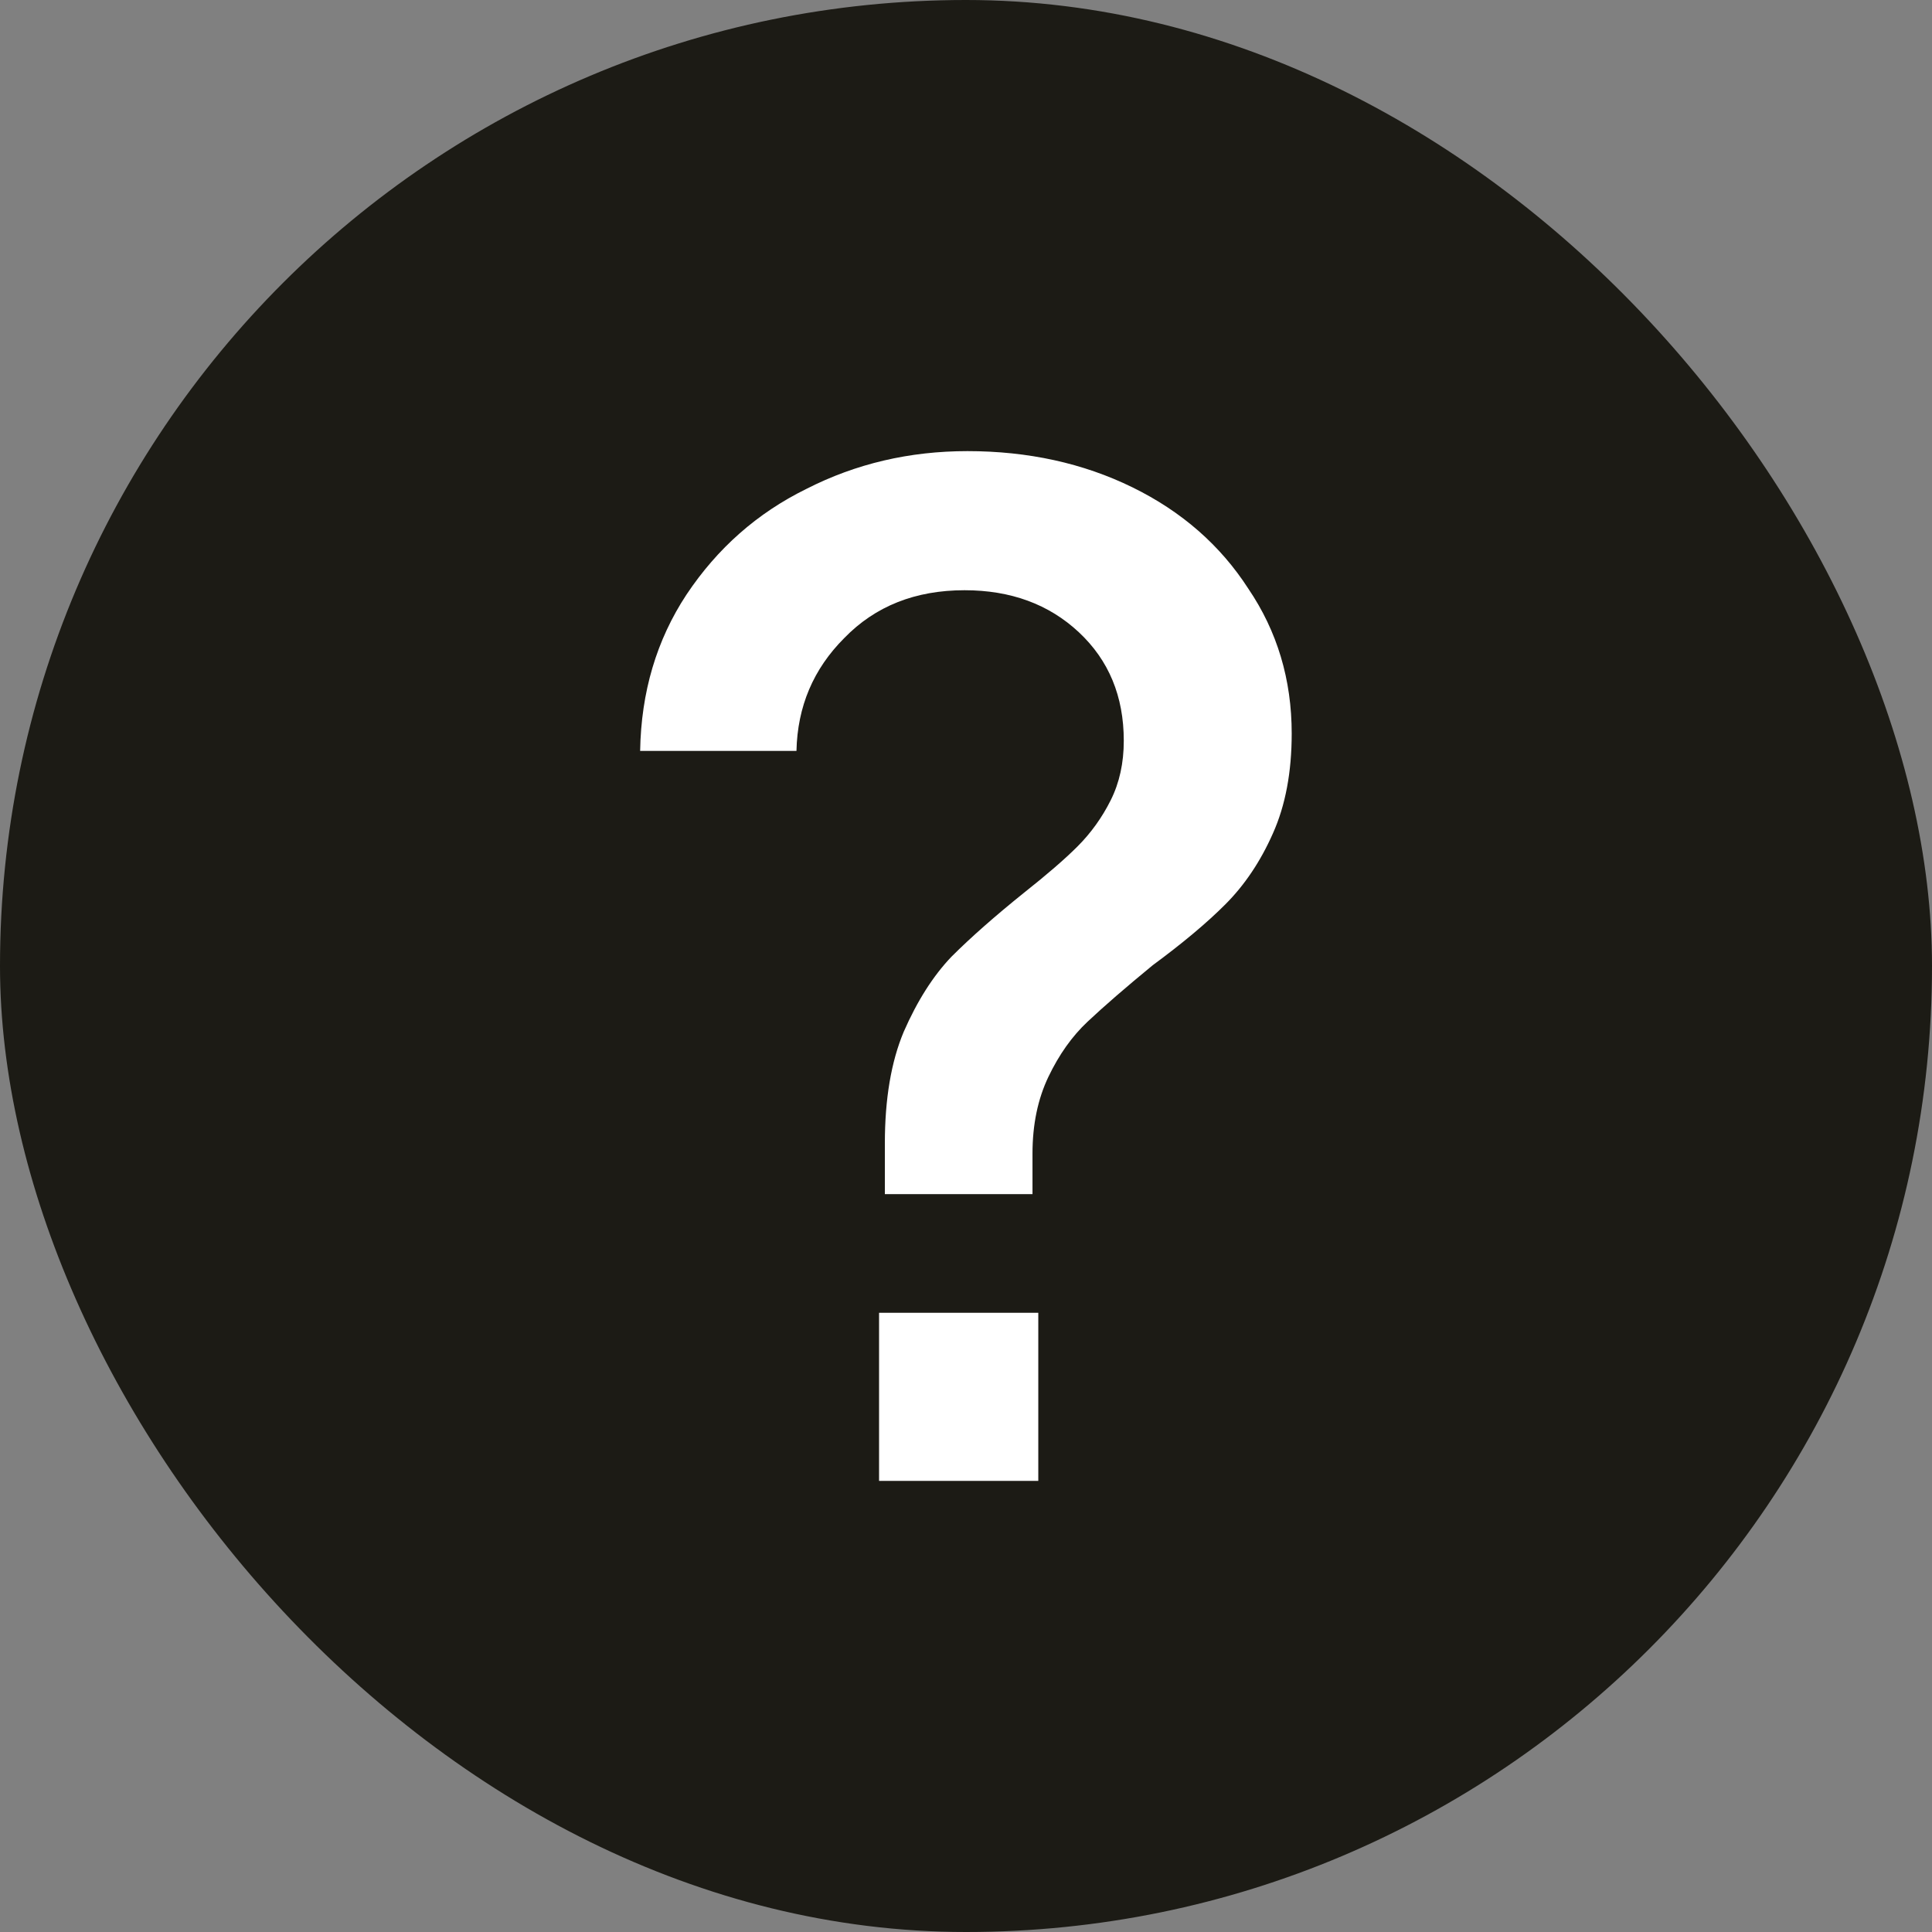 <svg width="12" height="12" viewBox="0 0 12 12" fill="none" xmlns="http://www.w3.org/2000/svg">
<rect x="0" y="0" width="12" height="12" fill="#808080" stroke="none"/>
<rect width="12" height="12" rx="6" fill="#1C1B15"/>
<path d="M5.46 9.198V8.154H6.449V9.198H5.46ZM5.496 7.102C5.496 6.826 5.535 6.595 5.613 6.409C5.697 6.217 5.796 6.061 5.91 5.942C6.03 5.822 6.18 5.69 6.359 5.546C6.503 5.432 6.614 5.336 6.692 5.258C6.776 5.174 6.845 5.078 6.899 4.97C6.953 4.862 6.98 4.739 6.98 4.601C6.98 4.325 6.887 4.101 6.701 3.927C6.515 3.753 6.278 3.666 5.991 3.666C5.685 3.666 5.436 3.765 5.244 3.963C5.052 4.155 4.953 4.388 4.947 4.664H3.976C3.982 4.299 4.078 3.975 4.264 3.693C4.456 3.405 4.704 3.186 5.01 3.036C5.316 2.88 5.649 2.802 6.009 2.802C6.386 2.802 6.728 2.877 7.034 3.027C7.34 3.177 7.58 3.387 7.754 3.657C7.933 3.921 8.023 4.221 8.023 4.556C8.023 4.796 7.984 5.003 7.906 5.177C7.829 5.351 7.73 5.498 7.61 5.618C7.496 5.732 7.346 5.858 7.16 5.995C6.992 6.133 6.857 6.25 6.755 6.346C6.659 6.436 6.578 6.55 6.512 6.688C6.446 6.826 6.413 6.985 6.413 7.165V7.417H5.496V7.102Z" fill="white"/>
</svg>

